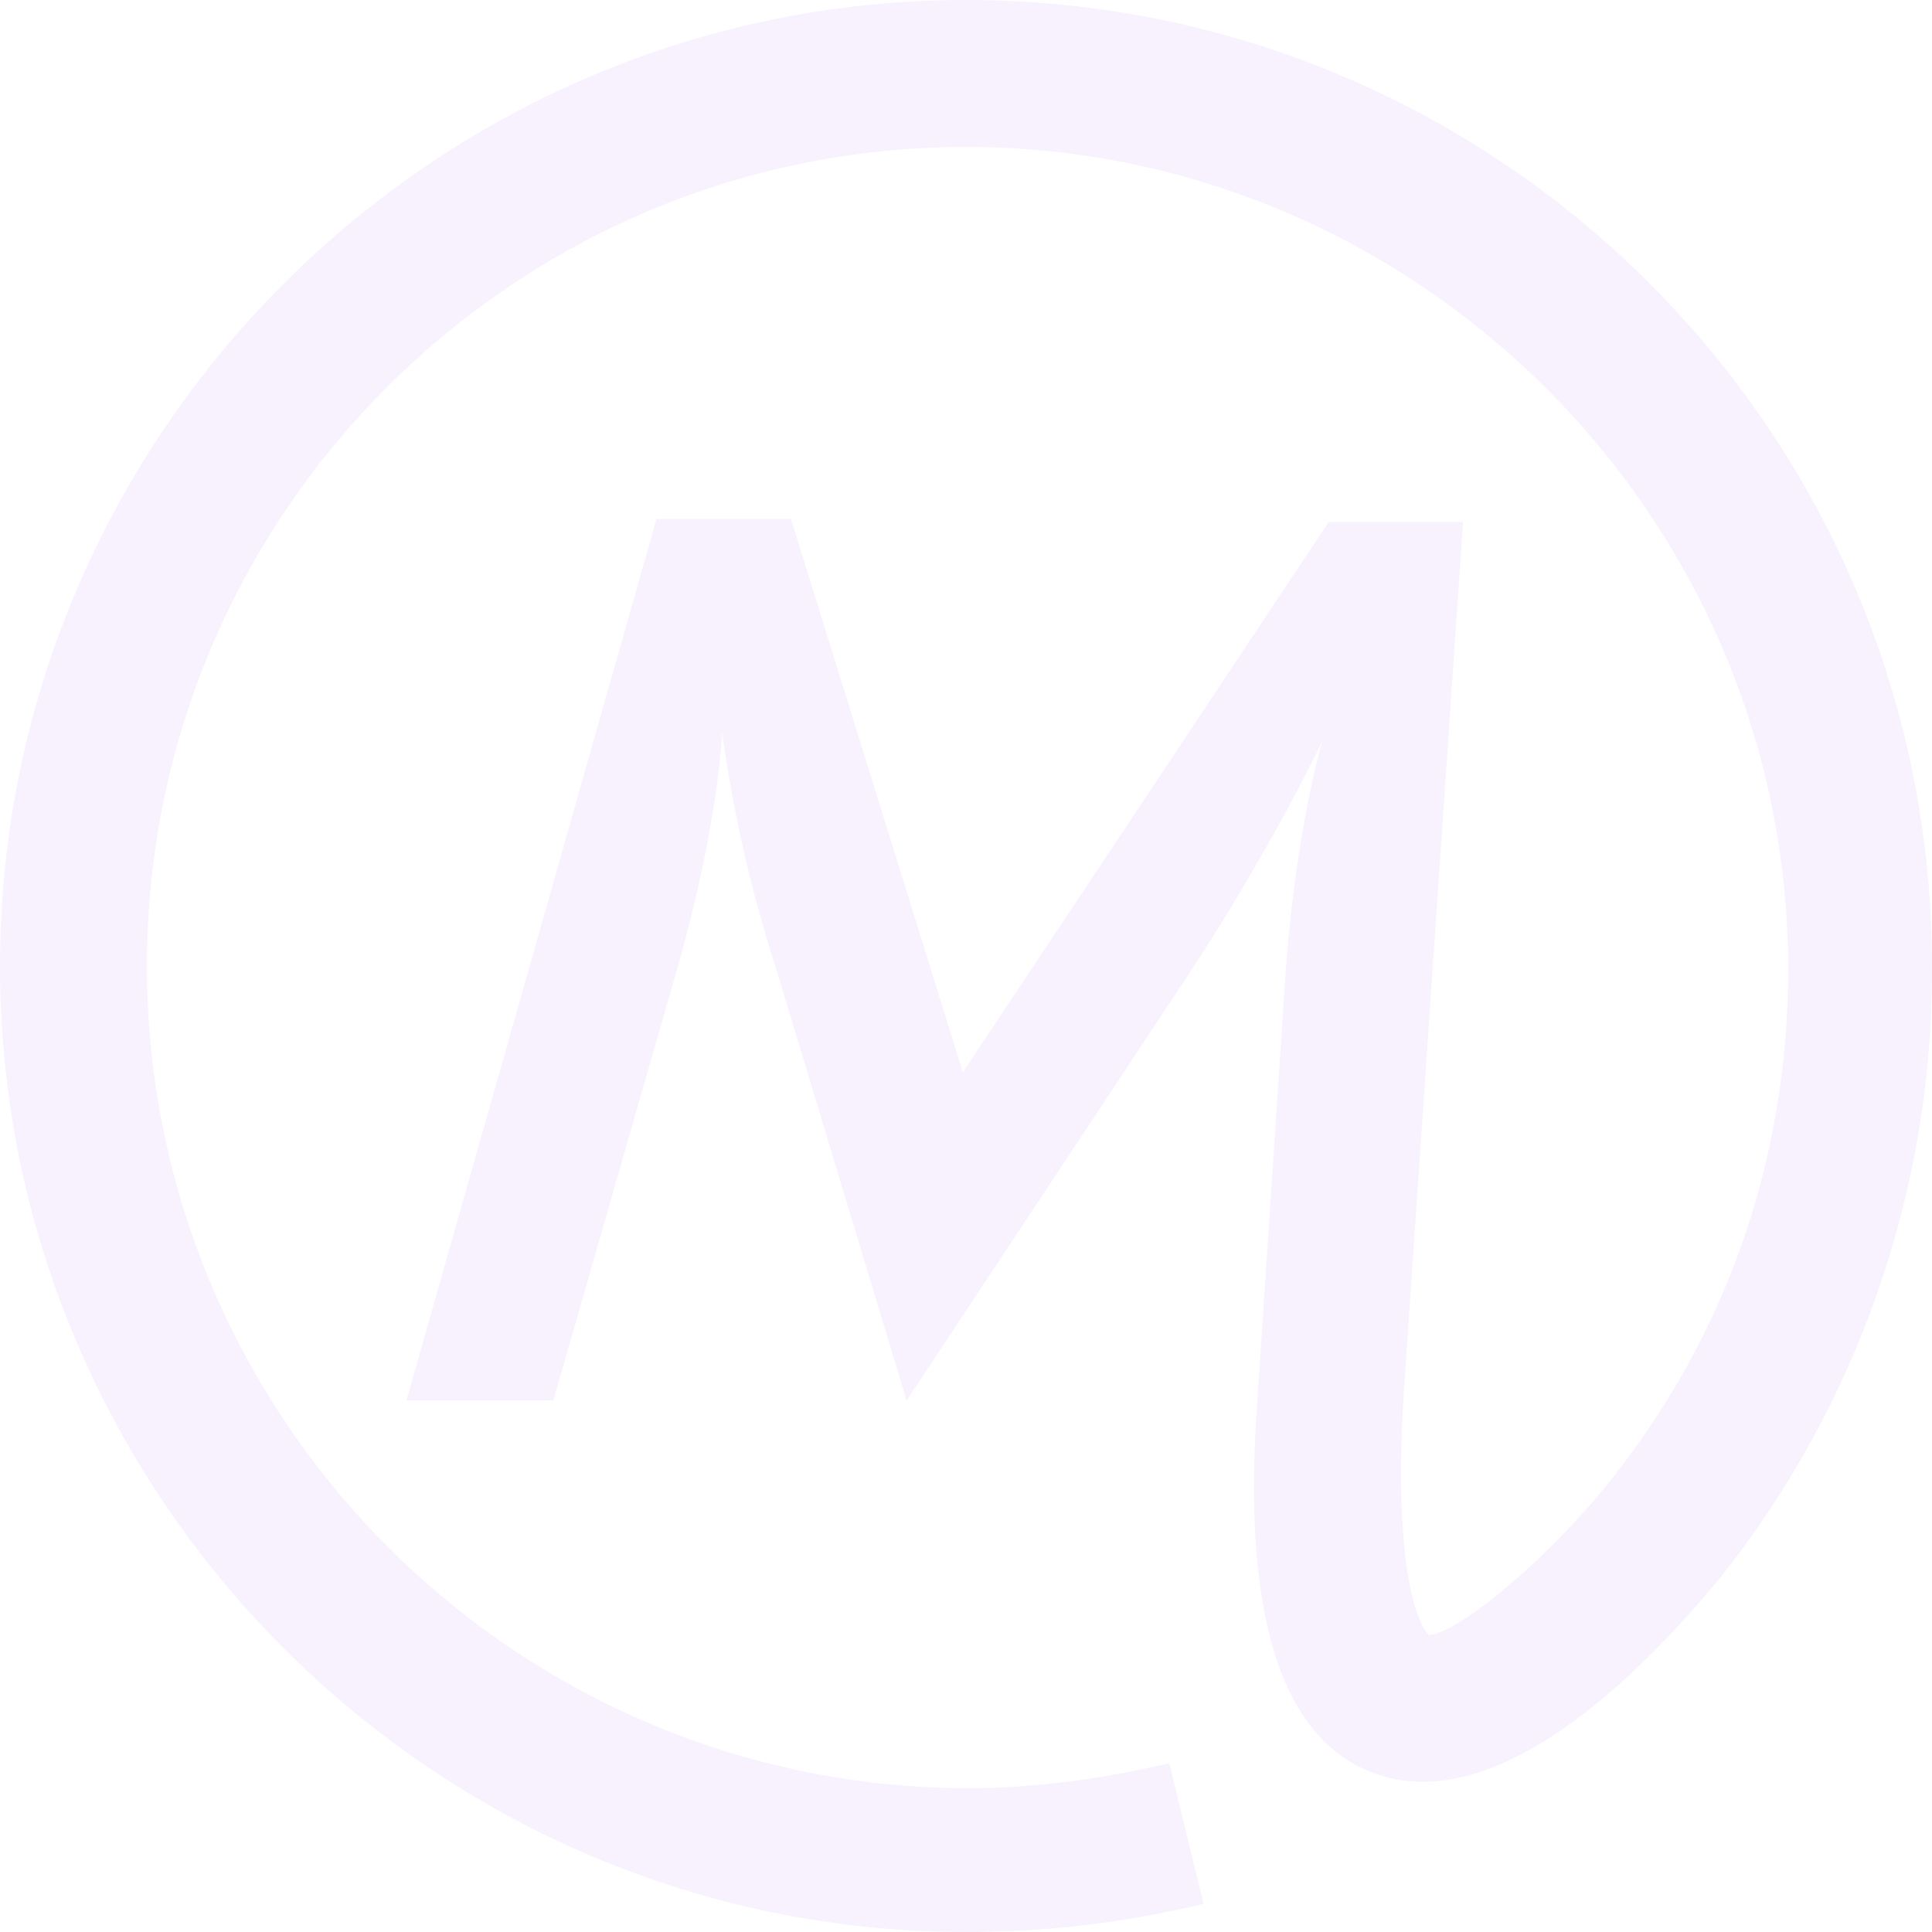 <svg width="332" height="332" viewBox="0 0 332 332" fill="none" xmlns="http://www.w3.org/2000/svg">
<g opacity="0.1">
<path d="M165.999 0C74.672 0 0 74.672 0 165.999C0 257.325 74.672 331.997 165.999 331.997C179.966 331.997 193.396 330.385 206.827 327.162L200.917 302.988C189.636 305.674 177.817 307.285 166.536 307.285C88.64 307.285 25.249 243.894 25.249 165.999C25.249 88.103 88.64 25.249 165.999 25.249C243.357 25.249 307.285 88.64 307.285 166.536C307.285 199.306 296.541 229.927 276.127 255.176C264.308 269.68 249.804 280.962 245.506 280.962C245.506 280.962 239.059 275.59 241.208 239.597L251.415 89.714H228.315L165.461 184.264L135.915 89.177H112.815L69.838 240.671H95.087L116.038 167.61C123.559 141.824 124.096 125.708 124.096 125.708C124.096 125.708 126.245 144.51 133.229 165.999L155.792 240.671L204.141 167.61C218.645 145.584 227.241 127.319 227.241 127.319C227.241 127.319 222.406 143.436 220.794 169.222L215.959 242.283C214.348 266.457 215.959 297.078 235.836 304.599C259.473 313.732 287.409 280.962 295.467 271.292C319.104 241.745 331.997 204.678 331.997 167.073C332.534 74.672 257.862 0 165.999 0Z" fill="#A97CF9"/>
</g>
</svg>
